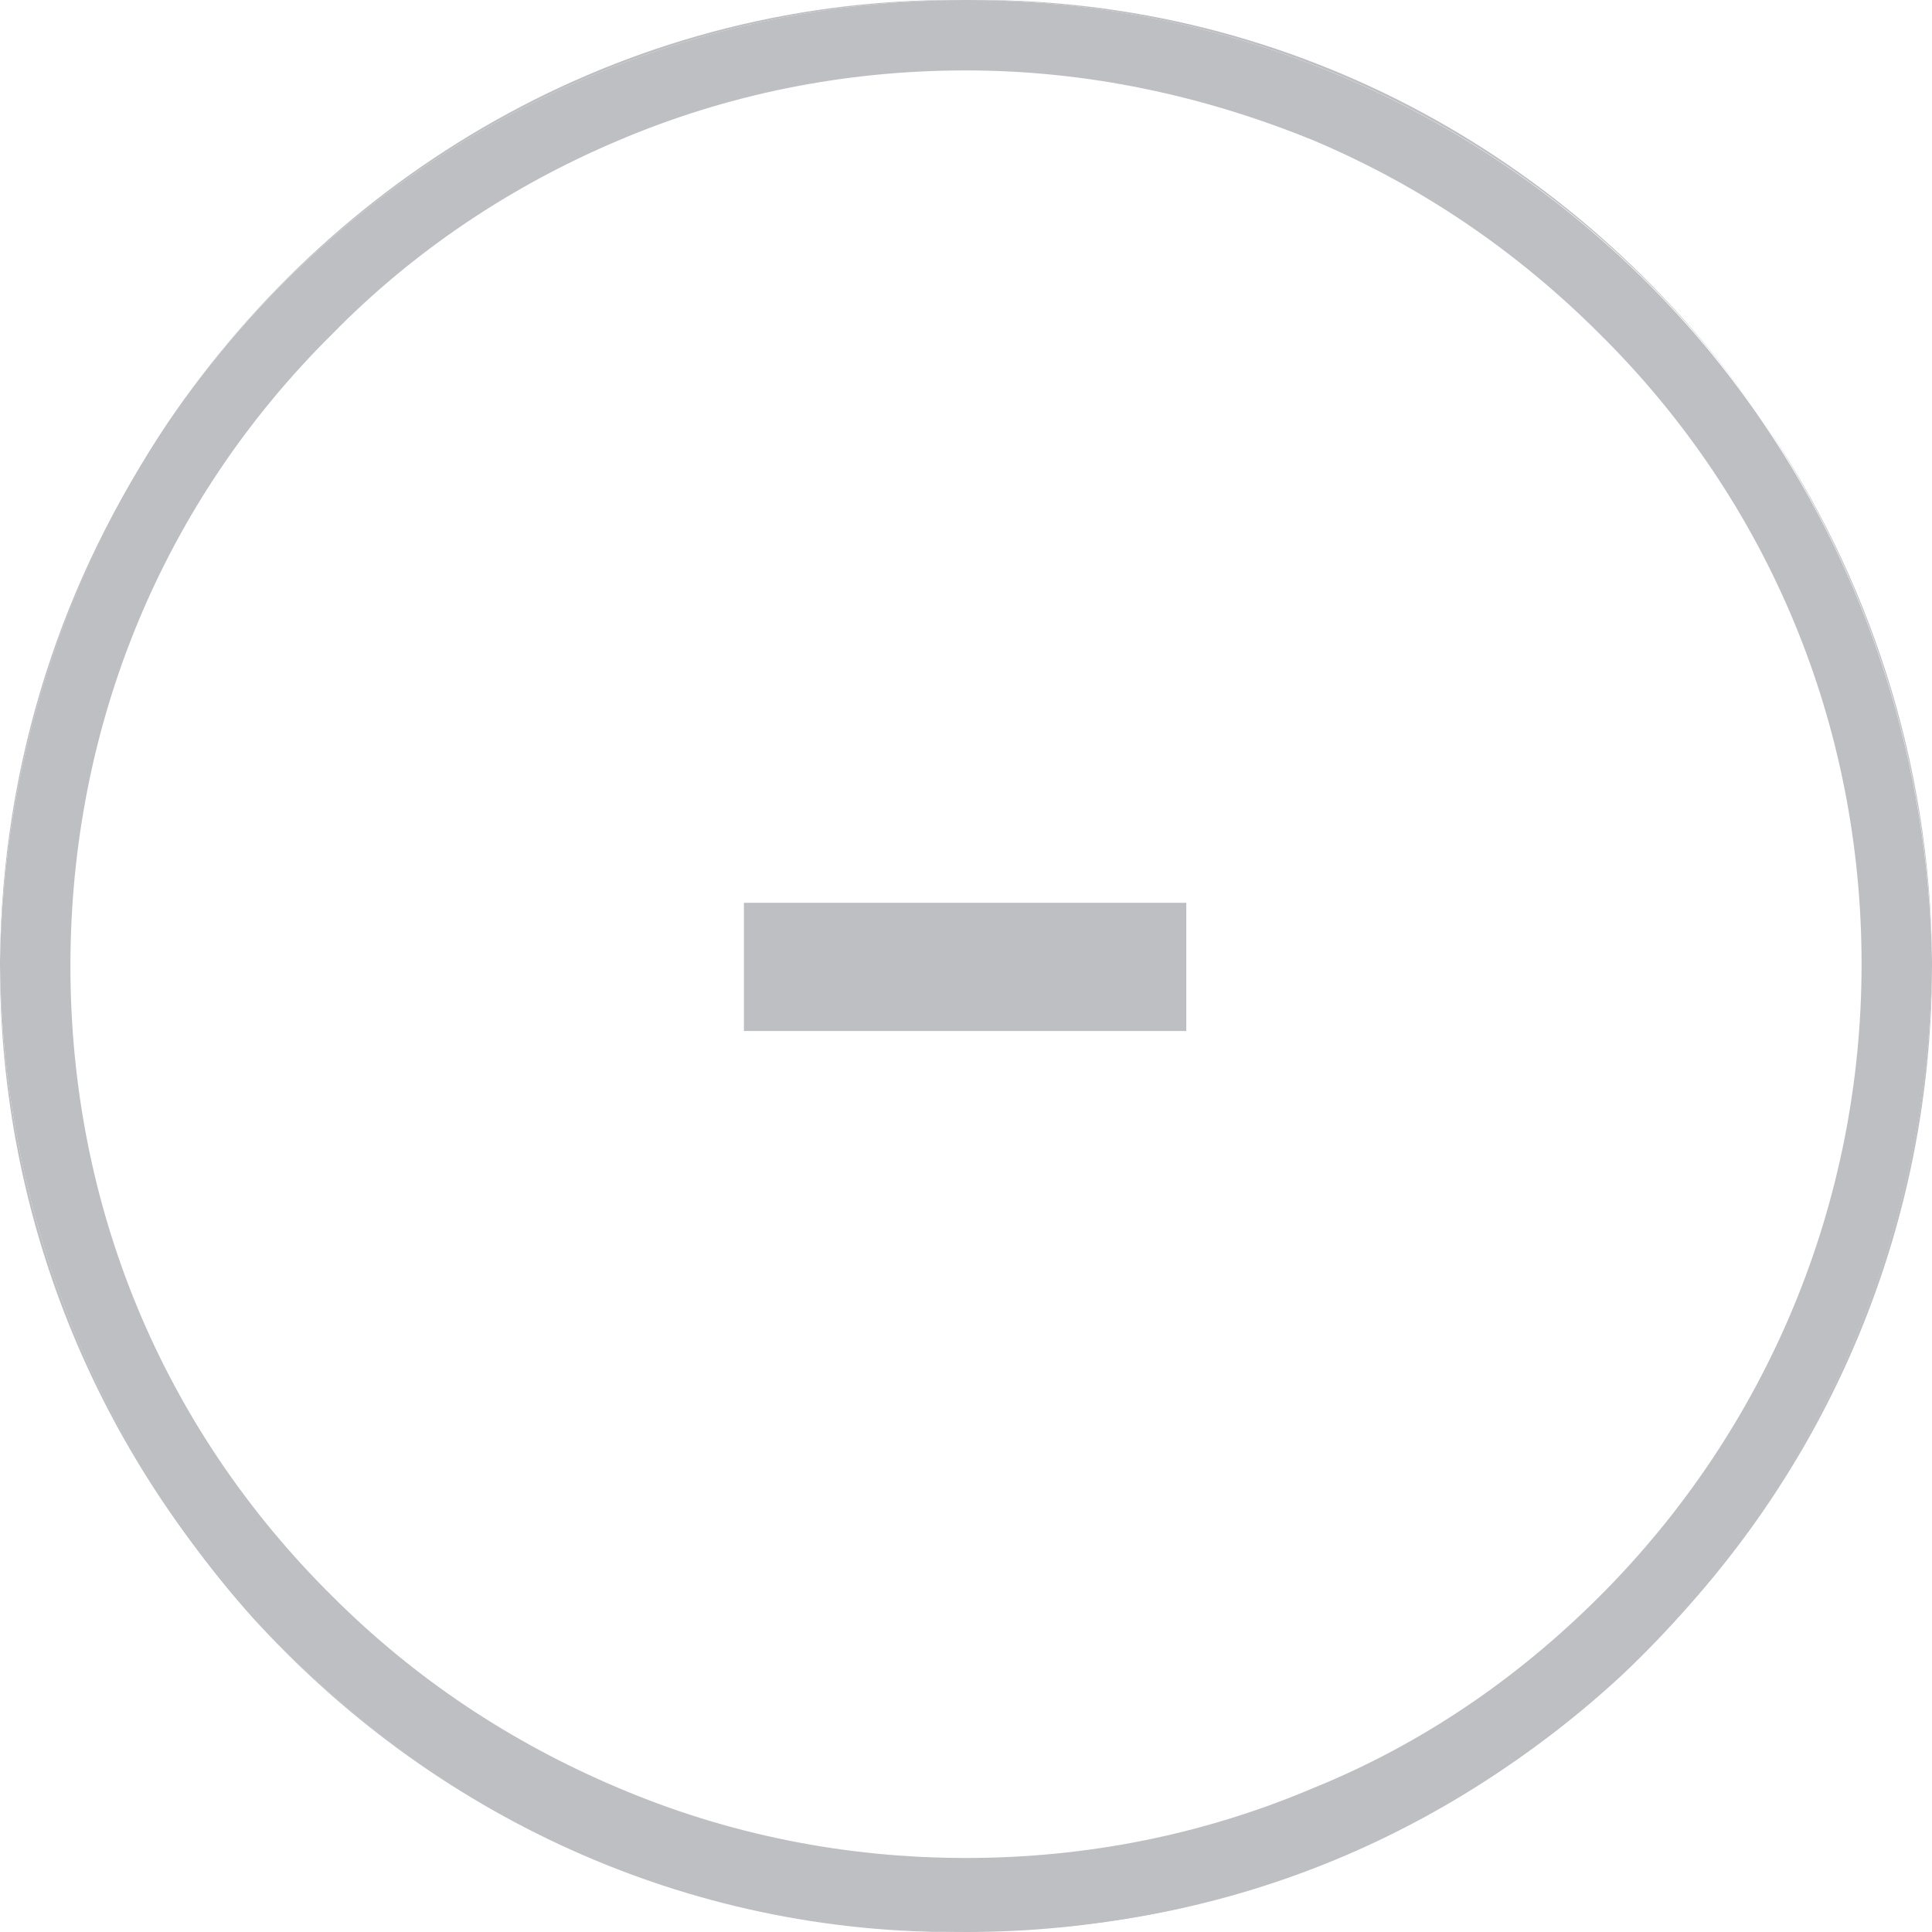 <?xml version="1.0" encoding="utf-8"?>
<!-- Generator: Adobe Illustrator 26.0.2, SVG Export Plug-In . SVG Version: 6.00 Build 0)  -->
<svg version="1.1" id="Calque_1" xmlns="http://www.w3.org/2000/svg" xmlns:xlink="http://www.w3.org/1999/xlink" x="0px" y="0px"
	 viewBox="0 0 107 107" style="enable-background:new 0 0 107 107;" xml:space="preserve">
<style type="text/css">
	.st0{fill:#BEBFC3;}
</style>
<g>
	<path class="st0" d="M53.5,0C35.2-0.2,19,9.1,9.3,23.4C18.9,9.3,35.2,0,53.5,0z"/>
	<path class="st0" d="M97.7,23.4C88,9.1,71.8-0.2,53.5,0C71.8,0,88.1,9.3,97.7,23.4z"/>
	<path class="st0" d="M0,53.4C0,53.5,0,53.5,0,53.4c0-0.1,0-0.2,0-0.3C0,53.3,0,53.4,0,53.4z"/>
	<path class="st0" d="M107,53.4c0-0.1,0-0.2,0-0.3C107,53.3,107,53.4,107,53.4C107,53.5,107,53.5,107,53.4z"/>
	<path class="st0" d="M89.8,92.7c-9.5,8.8-22.3,14.2-36.3,14.2C67.5,107.1,80.3,101.7,89.8,92.7z"/>
	<path class="st0" d="M14,89.6c9.8,10.8,23.9,17.6,39.5,17.4C37.9,106.9,23.8,100.3,14,89.6z"/>
	<path class="st0" d="M0,53.5c0,13.9,5.3,26.5,14,36C5.5,80.1,0.2,67.4,0,53.5C0,53.5,0,53.5,0,53.5z"/>
	<path class="st0" d="M89.8,92.7C100.4,83,107,69,107,53.5c0,0,0,0,0-0.1C106.8,69.1,100.2,83,89.8,92.7z"/>
	<path class="st0" d="M0,53.2c0.2-11,3.6-21.3,9.3-29.7C3.5,31.9,0.1,42.2,0,53.2z"/>
	<path class="st0" d="M97.7,23.4c5.7,8.5,9.1,18.7,9.3,29.7C106.9,42.2,103.5,31.9,97.7,23.4z"/>
	<path class="st0" d="M107,53.5c0-0.1,0-0.2,0-0.3c-0.2-11-3.6-21.3-9.3-29.7C88.1,9.3,71.8,0,53.5,0S18.9,9.3,9.3,23.4
		C3.6,31.9,0.2,42.2,0,53.2c0,0.1,0,0.2,0,0.3c0.2,13.9,5.5,26.6,14,36.1c9.8,10.7,23.8,17.4,39.5,17.4c14,0,26.8-5.4,36.3-14.2
		C100.2,83,106.8,69.1,107,53.5z M72.8,99c-6.1,2.6-12.6,3.9-19.3,3.9s-13.2-1.3-19.3-3.9c-5.9-2.5-11.2-6-15.8-10.6
		C9,79.1,3.9,66.8,3.9,53.5s5.1-25.7,14.5-35c4.5-4.6,9.9-8.2,15.8-10.7c6.1-2.6,12.6-3.9,19.3-3.9s13.2,1.4,19.3,3.9
		c5.9,2.5,11.2,6.1,15.8,10.7c9.4,9.3,14.5,21.7,14.5,34.9c0,13.2-5.2,25.7-14.5,35C84,93,78.7,96.6,72.8,99z"/>
	<rect x="41.2" y="50" class="st0" width="24.5" height="7.1"/>
</g>
</svg>
